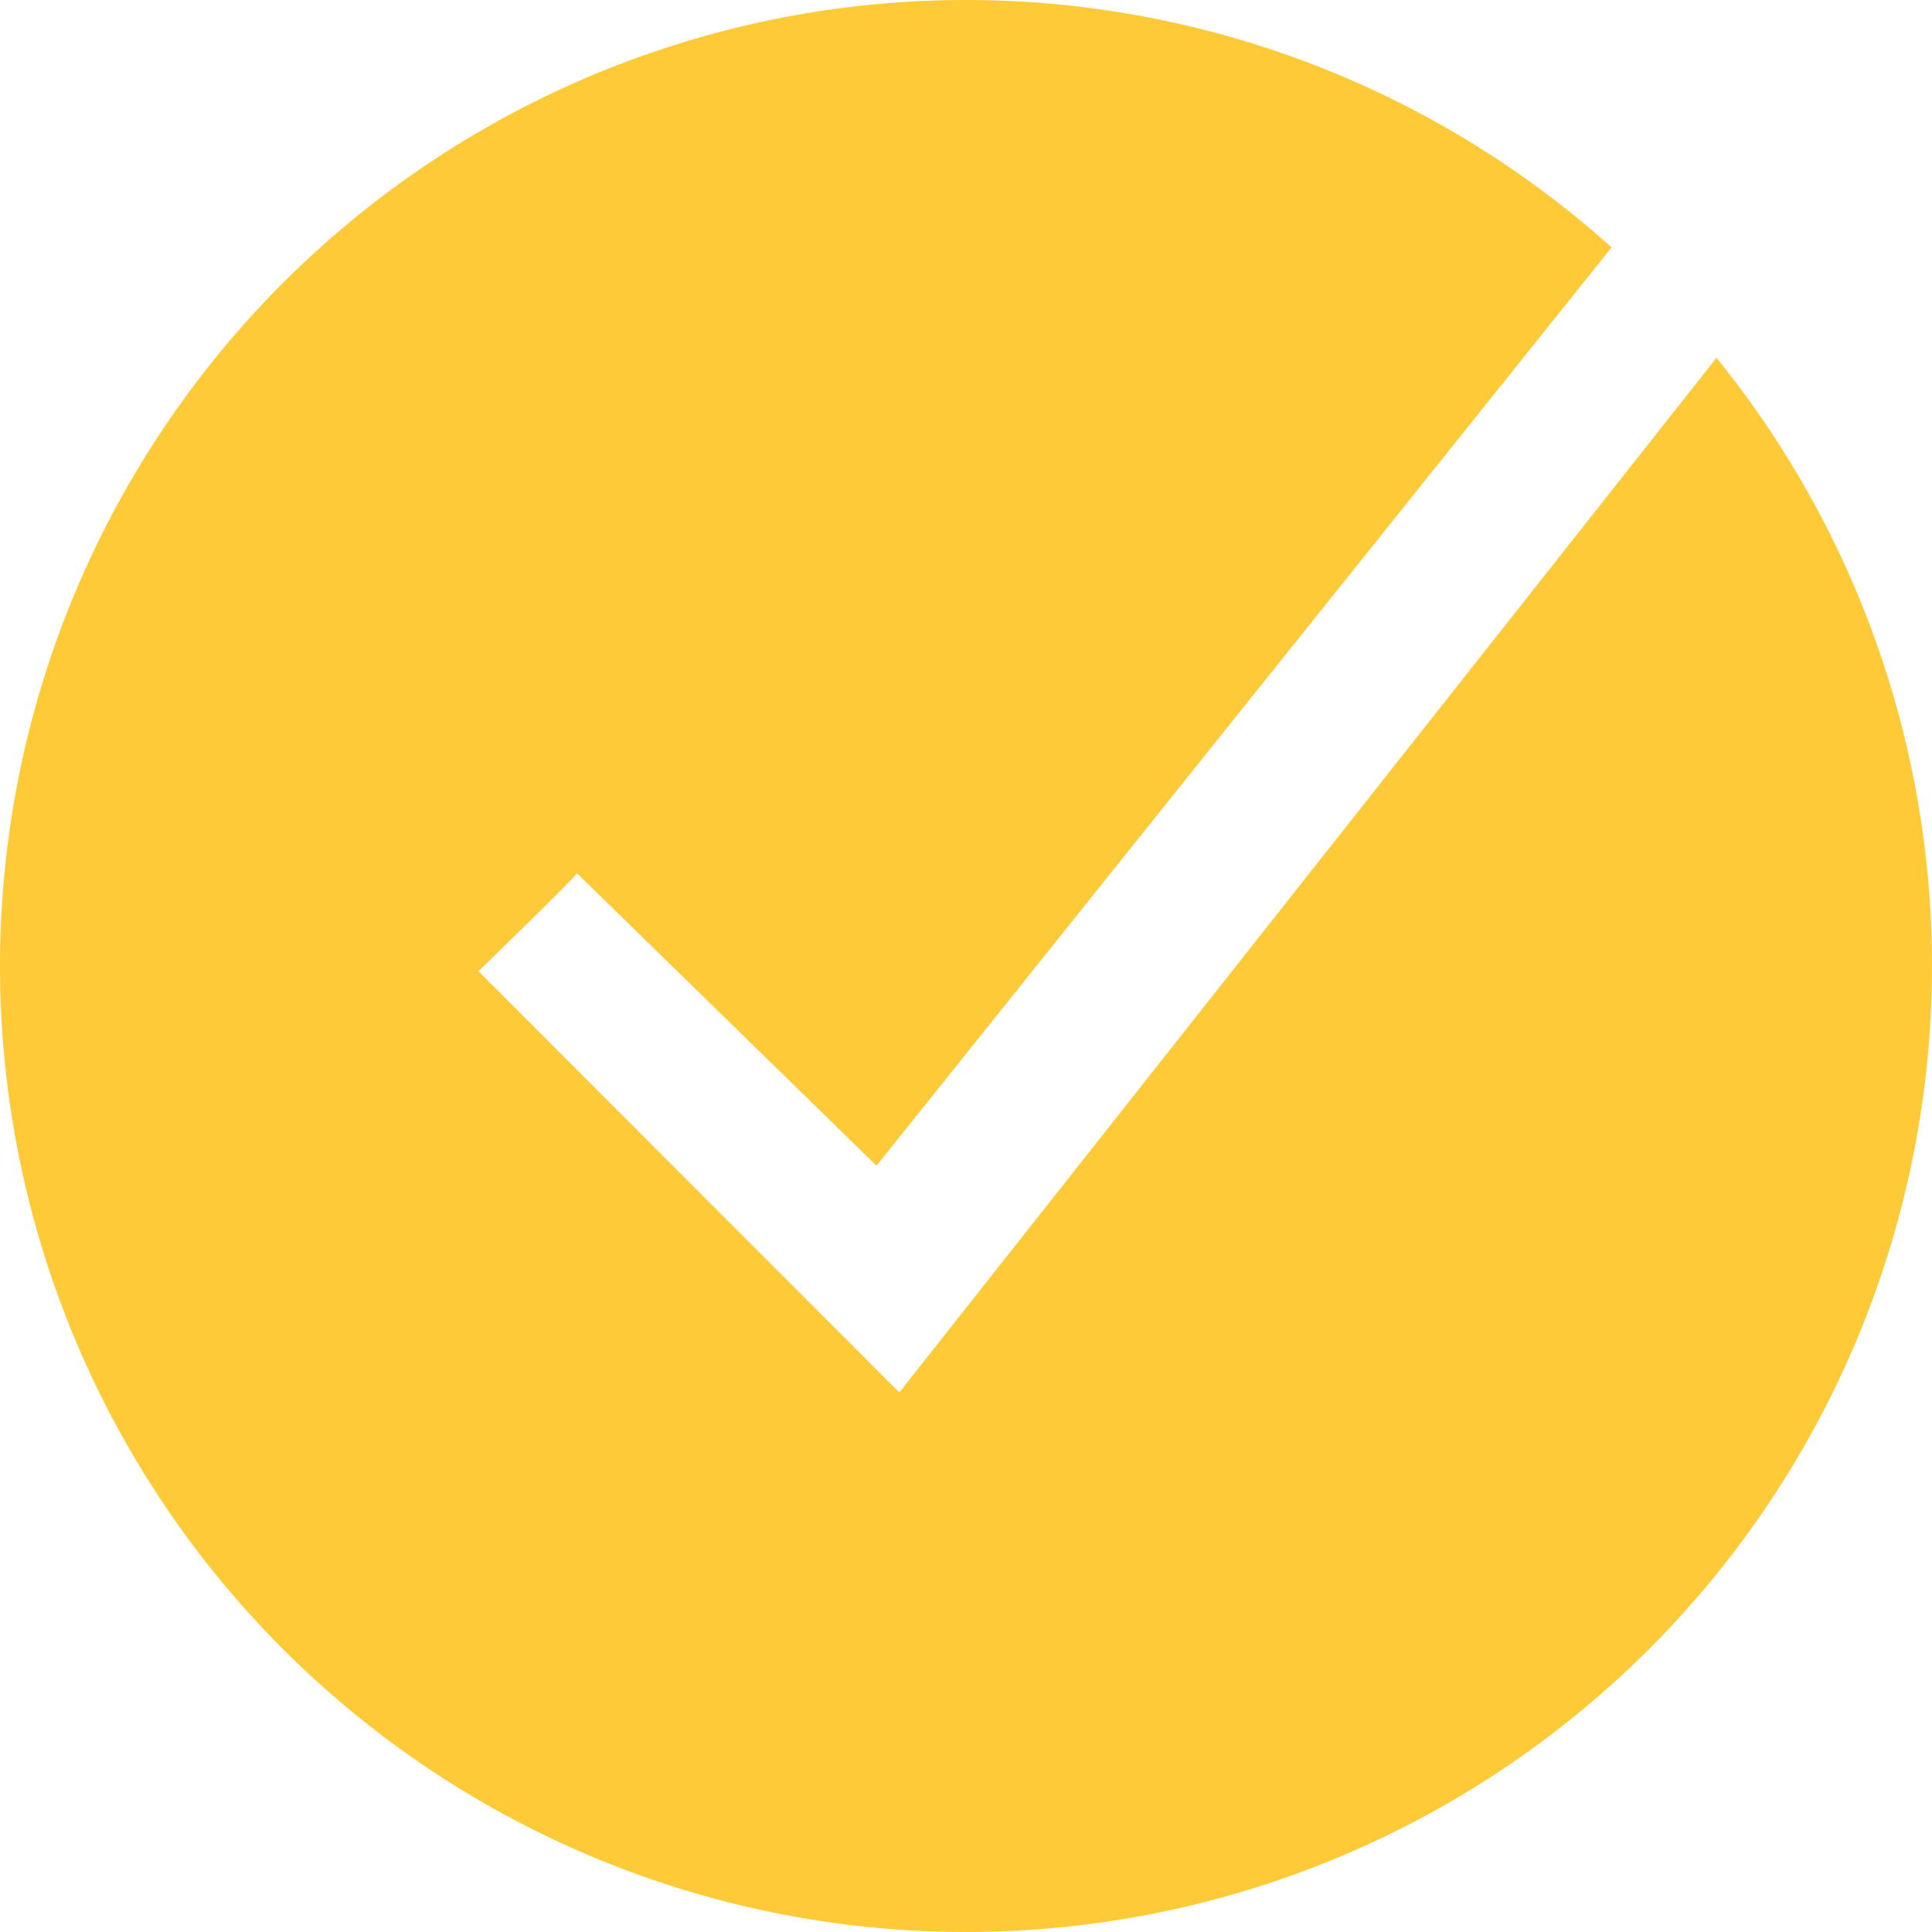 <svg xmlns="http://www.w3.org/2000/svg" width="50" height="50" viewBox="0 0 50 50" fill="none"><path d="M44.417 9.267L23.274 36.036L12.383 25.135C12.383 25.135 14.77 22.82 14.934 22.603C14.956 22.588 14.956 22.603 14.934 22.603L22.684 30.169L41.708 6.403C36.903 2.086 30.614 -0.203 24.158 0.014C17.702 0.232 11.582 2.939 7.078 7.57C2.575 12.2 0.038 18.394 0 24.854C-0.037 31.313 2.426 37.536 6.875 42.219C11.324 46.902 17.413 49.681 23.865 49.974C30.318 50.267 36.633 48.052 41.489 43.792C46.344 39.531 49.362 33.557 49.91 27.121C50.458 20.685 48.494 14.287 44.429 9.267H44.417Z" fill="#FFCA38"></path></svg>